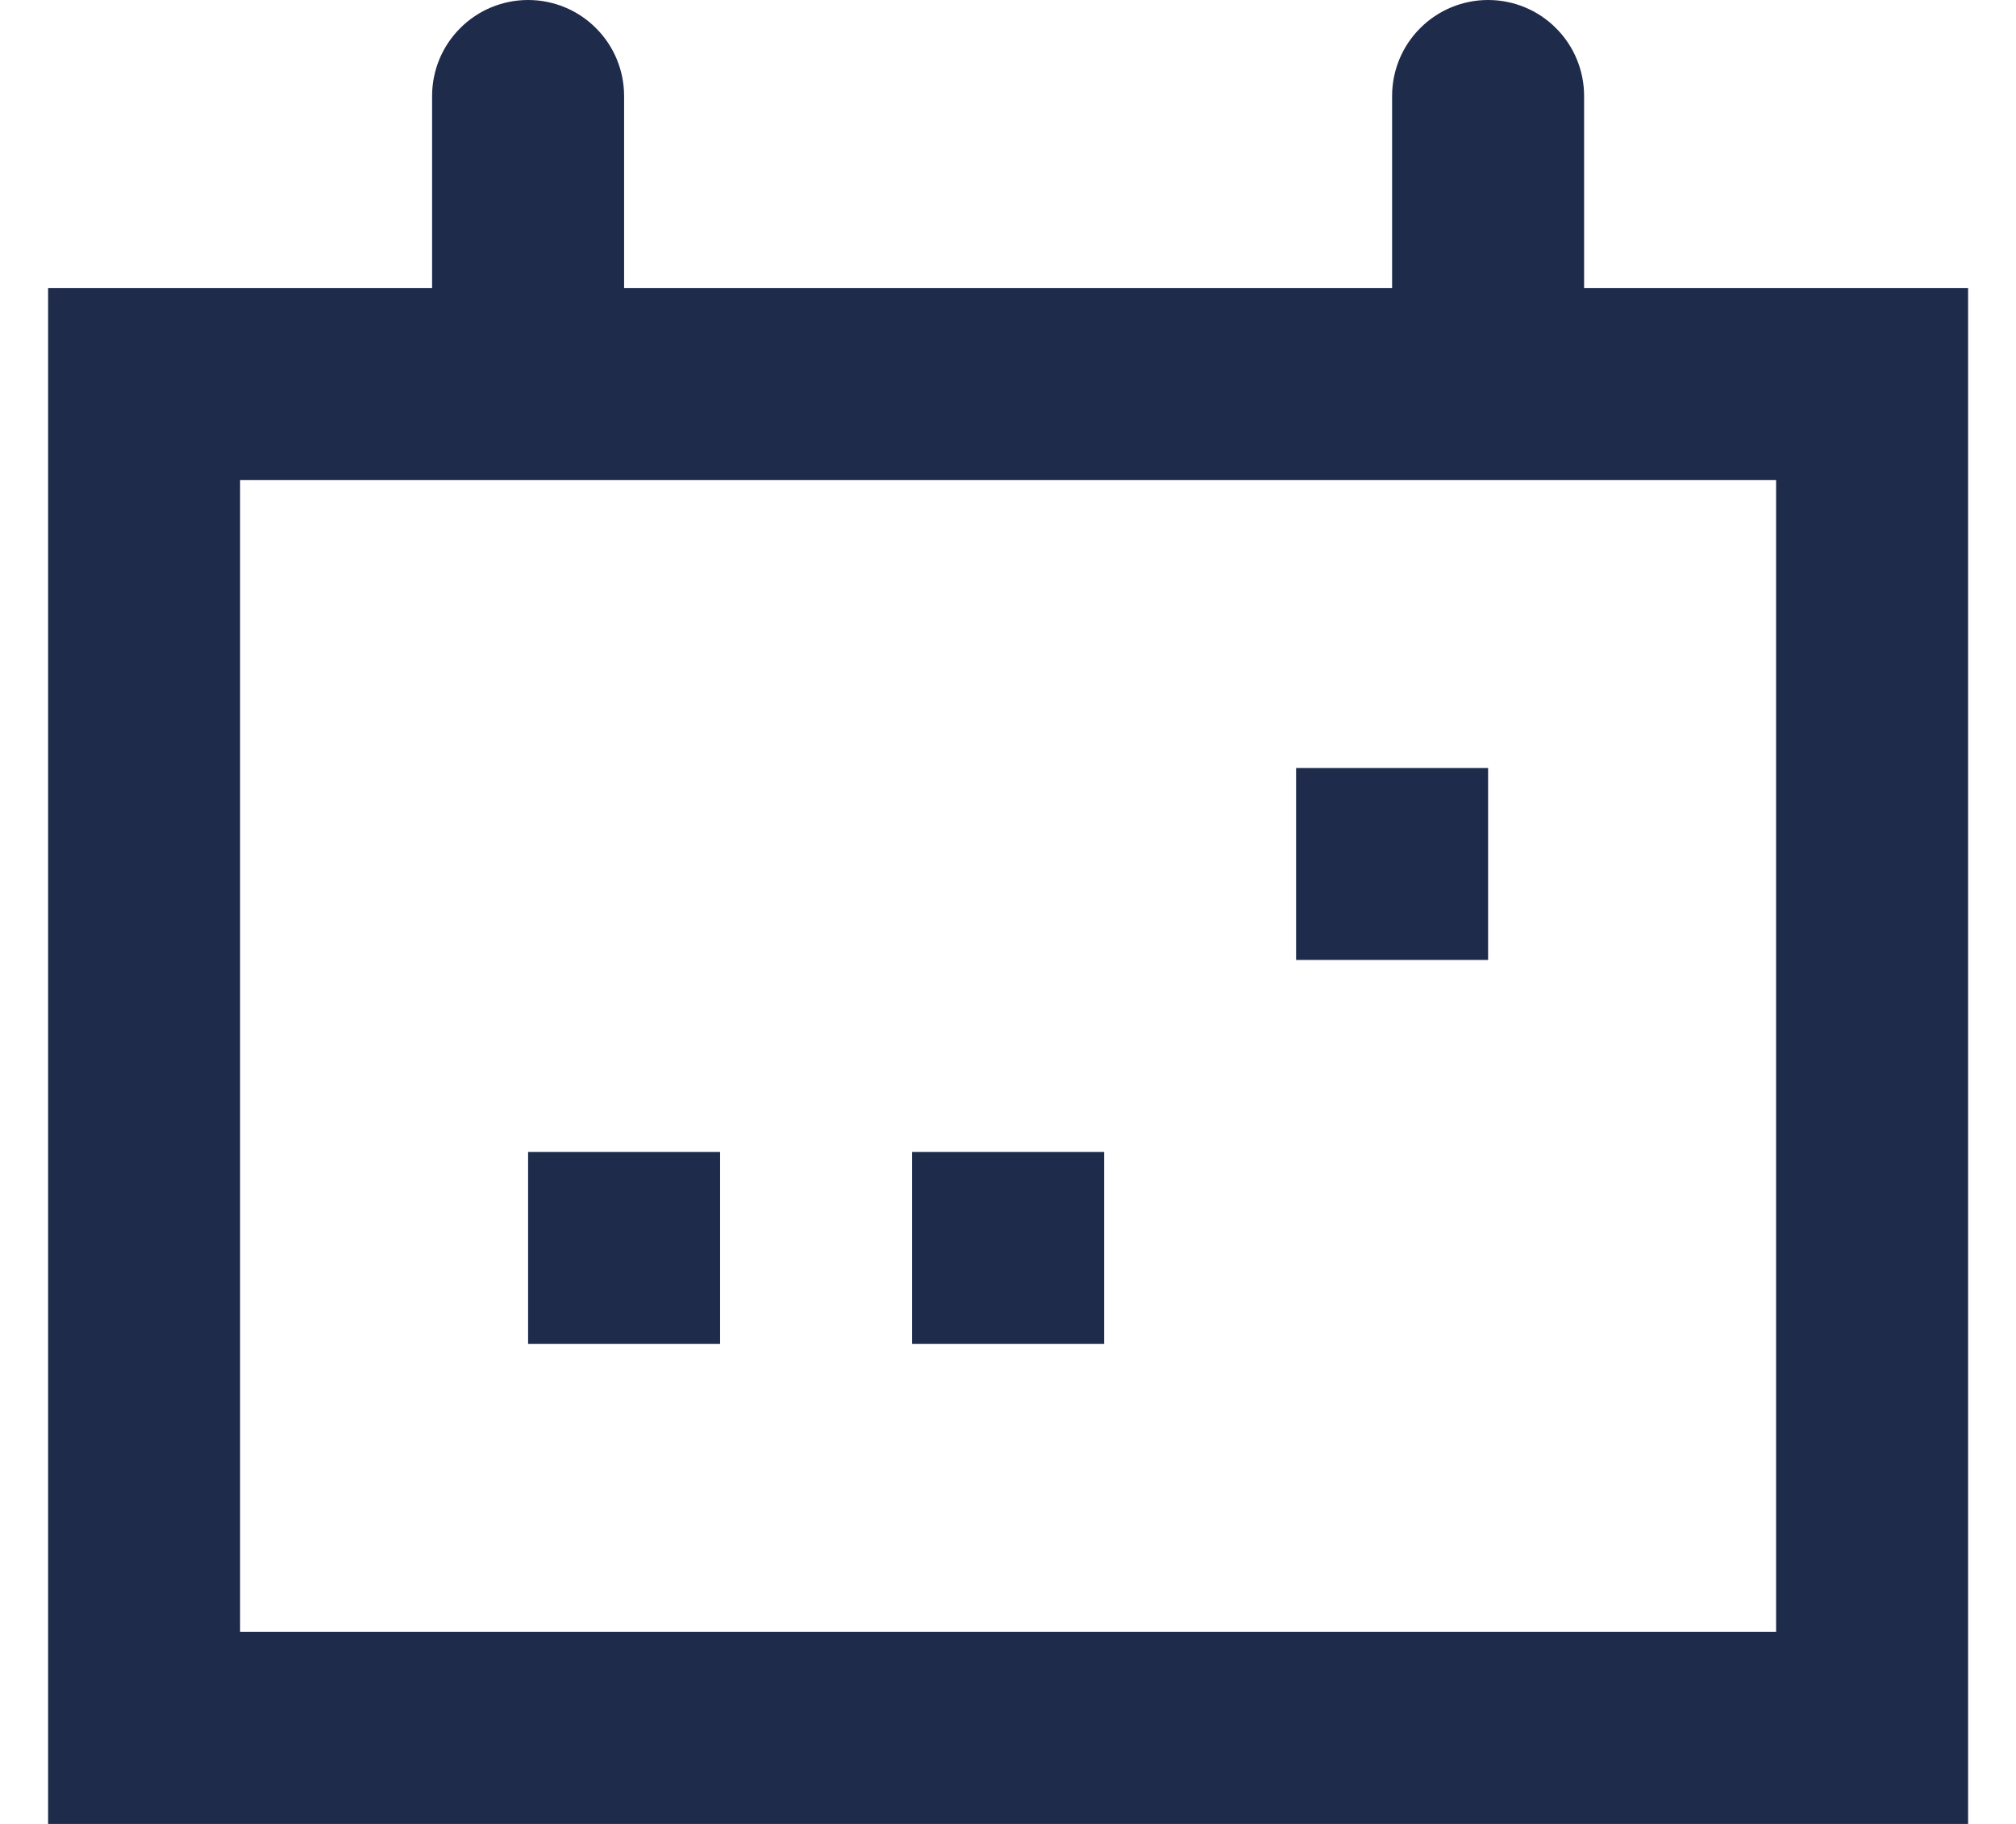 <?xml version="1.0" encoding="UTF-8"?> <svg xmlns="http://www.w3.org/2000/svg" width="21" height="19" viewBox="0 0 21 19" fill="none"><path d="M15.501 8H13.501V10H15.501V8ZM7.501 12H5.501V14H7.501V12ZM11.501 12H9.501V14H11.501V12ZM16.501 3V1C16.501 0.735 16.396 0.48 16.208 0.293C16.021 0.105 15.766 0 15.501 0C15.236 0 14.981 0.105 14.794 0.293C14.606 0.48 14.501 0.735 14.501 1V3H6.501V1C6.501 0.735 6.396 0.48 6.208 0.293C6.021 0.105 5.766 0 5.501 0C5.236 0 4.981 0.105 4.794 0.293C4.606 0.48 4.501 0.735 4.501 1V3H0.501V19H20.501V3H16.501ZM18.501 17H2.501V5H18.501V17Z" fill="#1F2B4B"></path></svg> 